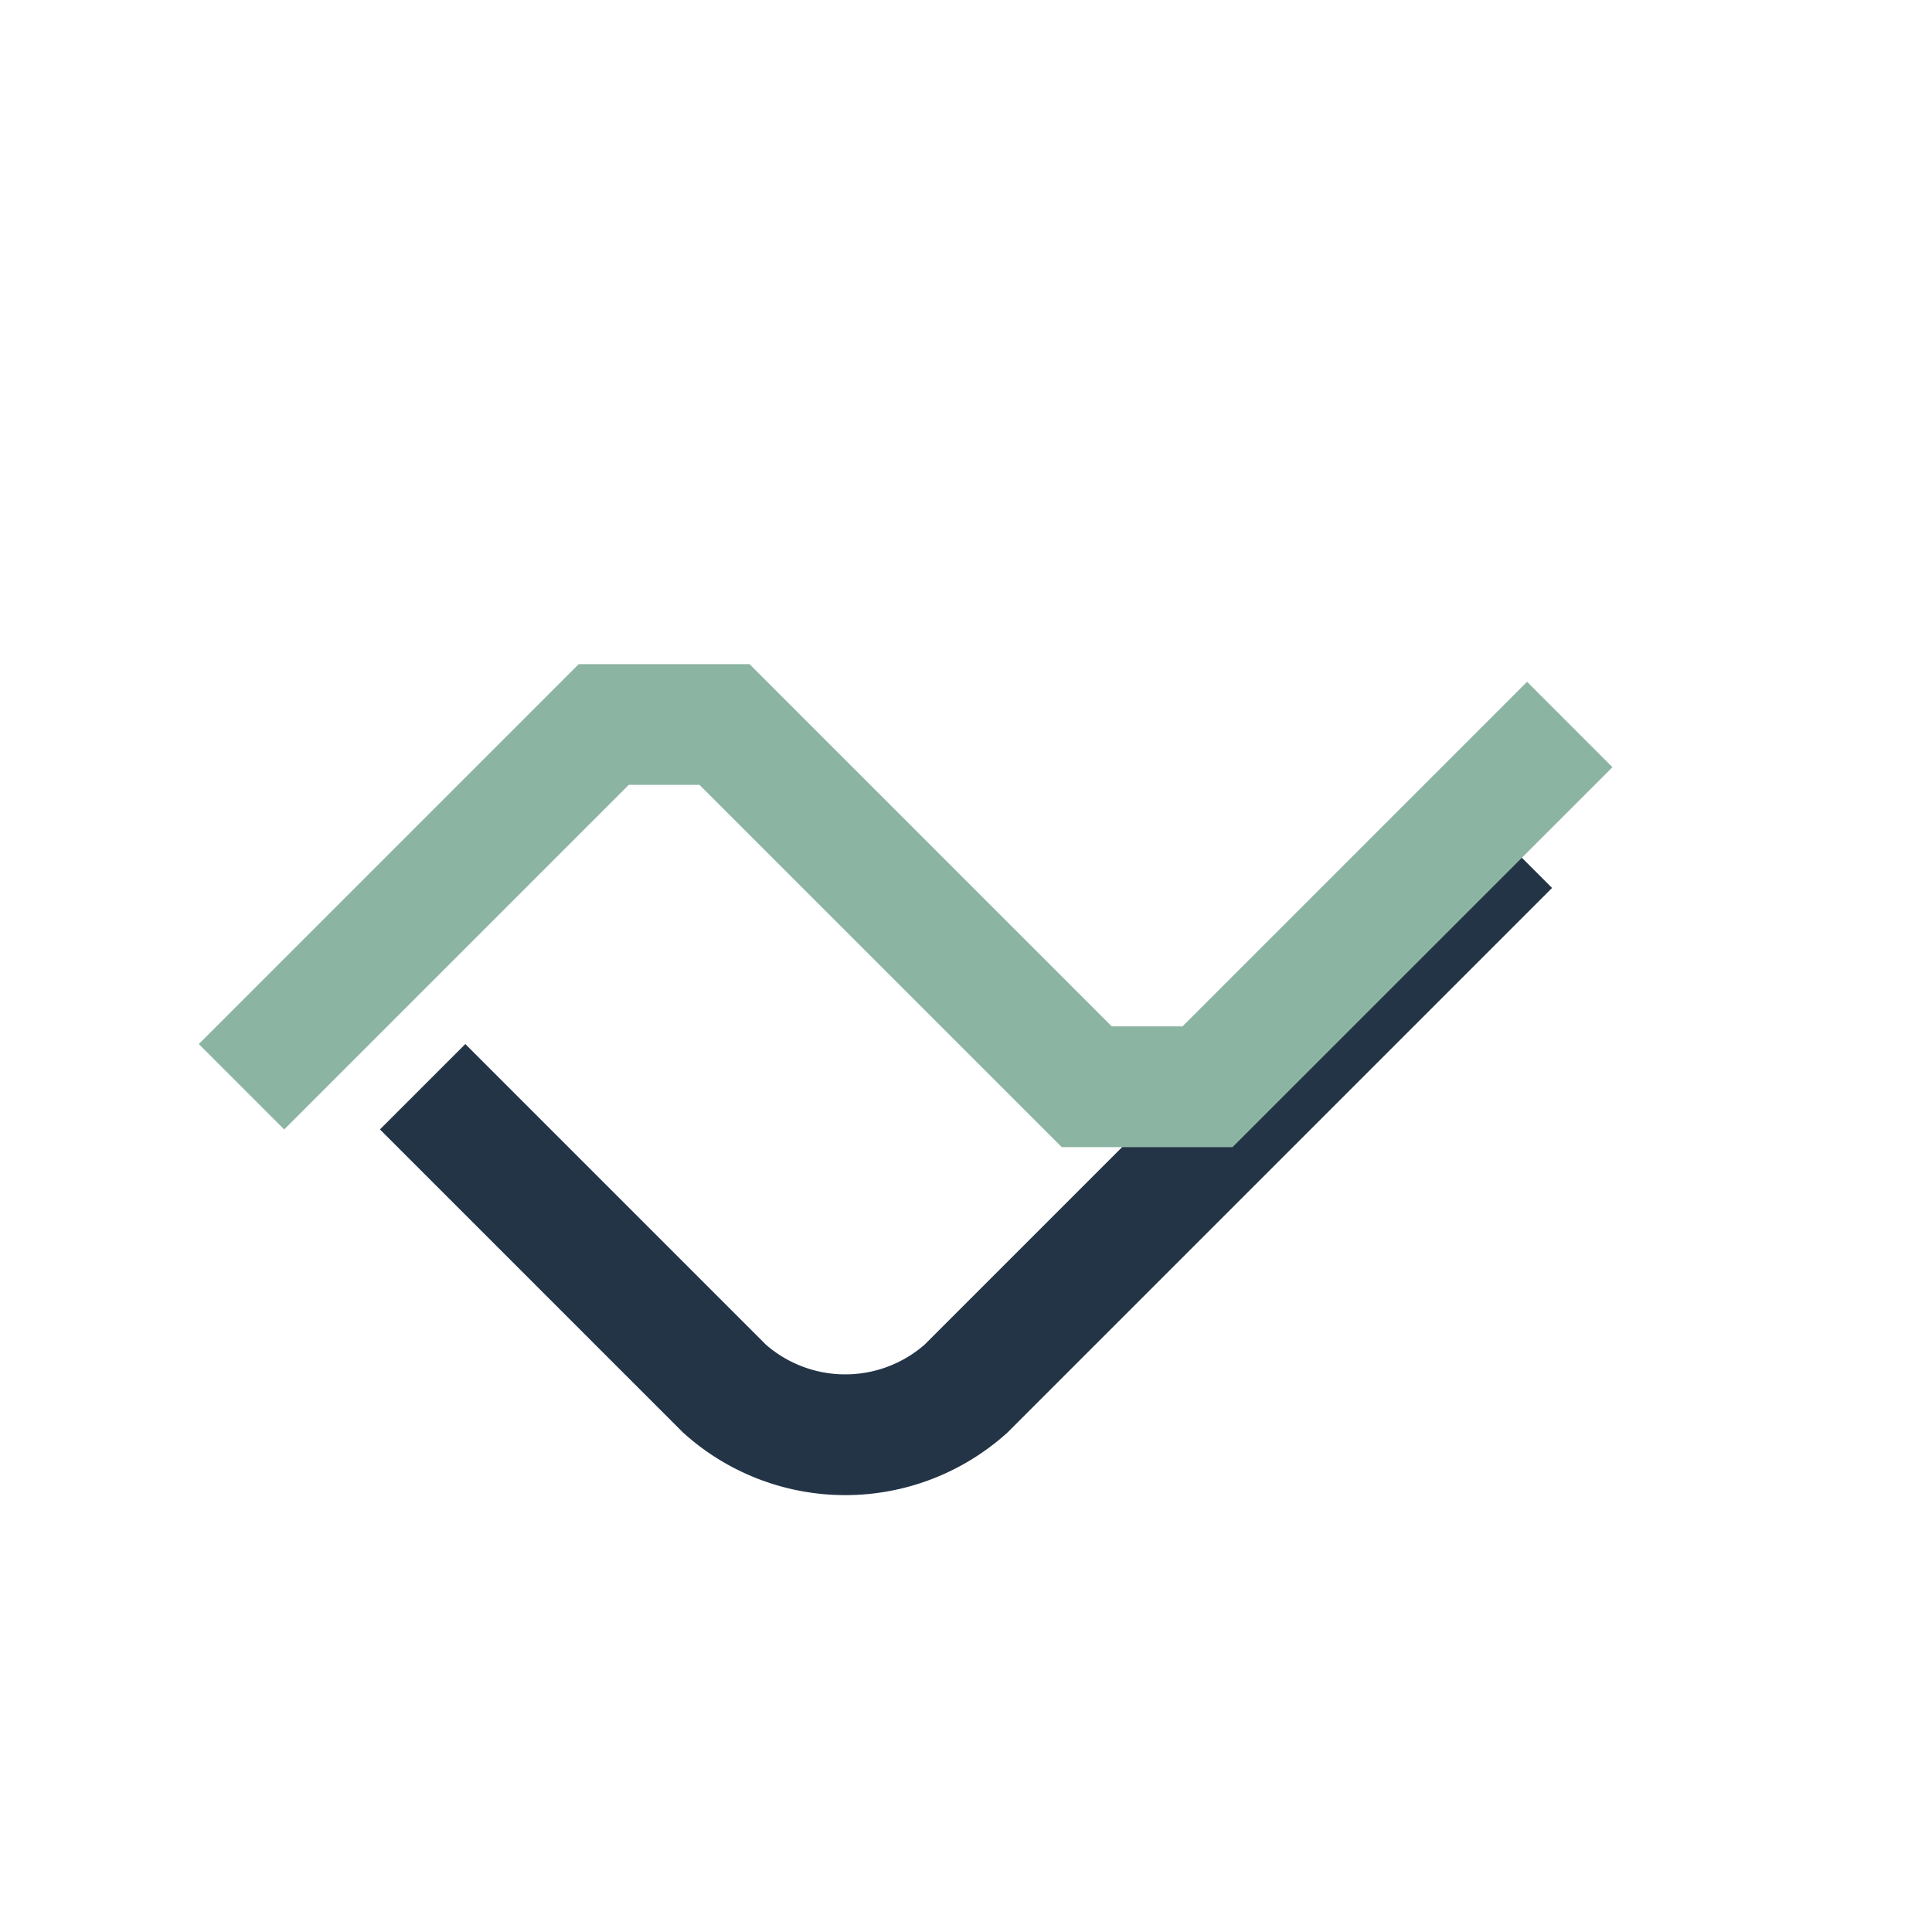 <?xml version="1.0" encoding="UTF-8"?>
<svg xmlns="http://www.w3.org/2000/svg" width="32" height="32" viewBox="0 0 32 32"><path d="M7 18l5 5a3 3 0 0 0 4 0l9-9" stroke="#243447" stroke-width="2" fill="none"/><path d="M4 18l6-6h2l6 6h2l6-6" stroke="#8CB4A3" stroke-width="2" fill="none"/></svg>